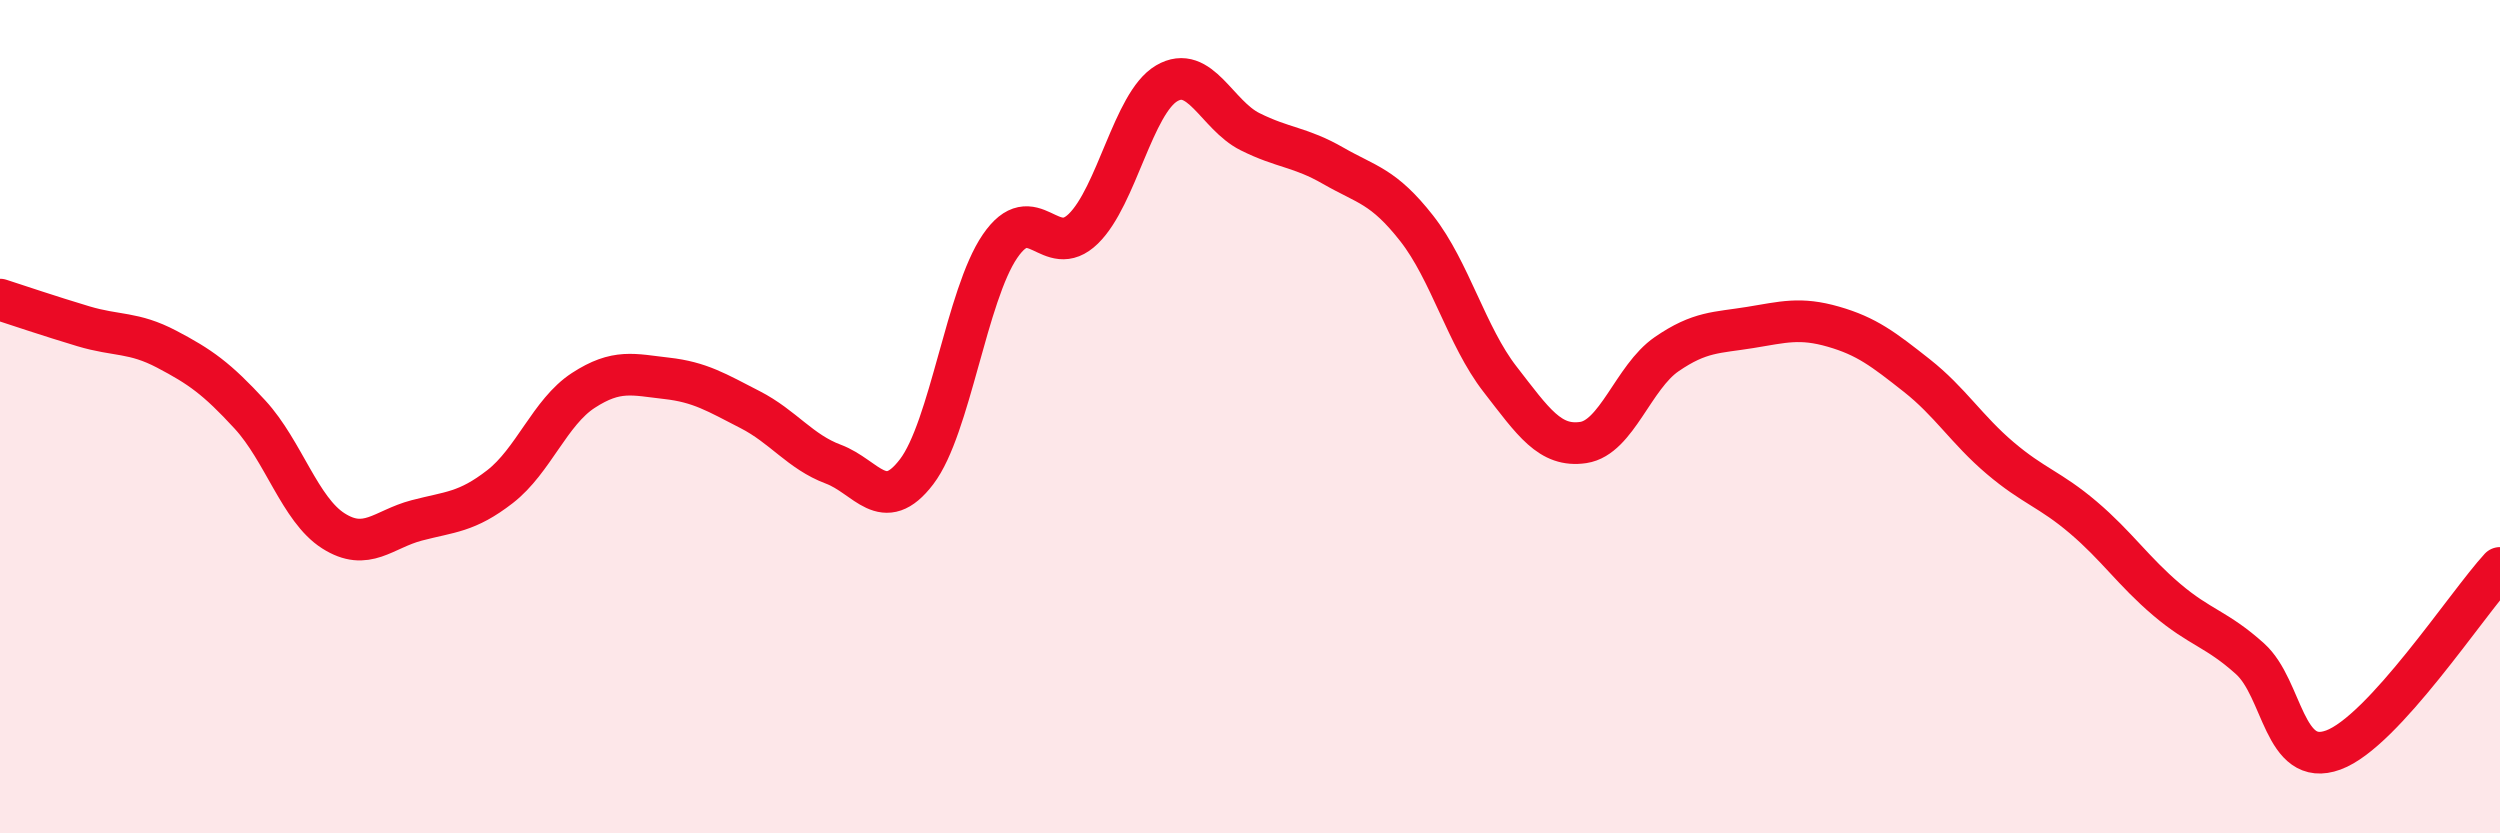 
    <svg width="60" height="20" viewBox="0 0 60 20" xmlns="http://www.w3.org/2000/svg">
      <path
        d="M 0,7.19 C 0.4,7.32 1.2,7.59 2,7.83 C 2.8,8.07 3.2,7.96 4,8.38 C 4.8,8.8 5.2,9.08 6,9.95 C 6.8,10.82 7.2,12.23 8,12.74 C 8.8,13.25 9.2,12.7 10,12.49 C 10.8,12.28 11.2,12.3 12,11.68 C 12.8,11.06 13.2,9.89 14,9.37 C 14.8,8.85 15.2,8.99 16,9.08 C 16.8,9.17 17.2,9.42 18,9.83 C 18.8,10.24 19.2,10.84 20,11.14 C 20.8,11.44 21.2,12.37 22,11.32 C 22.8,10.27 23.2,7.08 24,5.91 C 24.8,4.74 25.2,6.27 26,5.49 C 26.8,4.71 27.2,2.47 28,2 C 28.8,1.53 29.2,2.76 30,3.16 C 30.8,3.56 31.2,3.52 32,3.98 C 32.8,4.44 33.2,4.46 34,5.48 C 34.8,6.5 35.2,8.07 36,9.1 C 36.8,10.13 37.2,10.74 38,10.62 C 38.8,10.5 39.2,9.05 40,8.5 C 40.8,7.95 41.2,7.99 42,7.86 C 42.8,7.73 43.2,7.61 44,7.84 C 44.8,8.07 45.2,8.38 46,9.01 C 46.8,9.64 47.2,10.31 48,10.99 C 48.8,11.67 49.2,11.74 50,12.42 C 50.8,13.1 51.2,13.71 52,14.39 C 52.8,15.07 53.2,15.09 54,15.81 C 54.8,16.53 54.8,18.44 56,18 C 57.2,17.56 59.2,14.5 60,13.63L60 20L0 20Z"
        fill="#EB0A25"
        opacity="0.1"
        stroke-linecap="round"
        stroke-linejoin="round"
      />
      <path
        d="M 0,7.19 C 0.4,7.32 1.2,7.59 2,7.83 C 2.8,8.07 3.2,7.96 4,8.38 C 4.8,8.8 5.2,9.08 6,9.95 C 6.8,10.82 7.2,12.23 8,12.74 C 8.8,13.25 9.2,12.7 10,12.49 C 10.8,12.28 11.2,12.3 12,11.68 C 12.8,11.06 13.2,9.89 14,9.37 C 14.8,8.85 15.2,8.99 16,9.08 C 16.8,9.17 17.2,9.42 18,9.83 C 18.8,10.24 19.2,10.84 20,11.14 C 20.8,11.44 21.2,12.37 22,11.32 C 22.8,10.27 23.2,7.08 24,5.91 C 24.8,4.74 25.2,6.27 26,5.49 C 26.8,4.71 27.2,2.47 28,2 C 28.8,1.53 29.2,2.76 30,3.16 C 30.8,3.56 31.2,3.52 32,3.98 C 32.8,4.44 33.2,4.46 34,5.48 C 34.8,6.5 35.2,8.07 36,9.1 C 36.8,10.13 37.2,10.74 38,10.62 C 38.8,10.5 39.2,9.05 40,8.5 C 40.8,7.95 41.2,7.99 42,7.86 C 42.8,7.73 43.2,7.61 44,7.84 C 44.8,8.07 45.2,8.38 46,9.01 C 46.8,9.64 47.2,10.31 48,10.99 C 48.8,11.67 49.2,11.74 50,12.42 C 50.8,13.1 51.2,13.71 52,14.39 C 52.8,15.07 53.2,15.09 54,15.81 C 54.8,16.53 54.8,18.44 56,18 C 57.2,17.56 59.2,14.5 60,13.63"
        stroke="#EB0A25"
        stroke-width="1"
        fill="none"
        stroke-linecap="round"
        stroke-linejoin="round"
      />
    </svg>
  